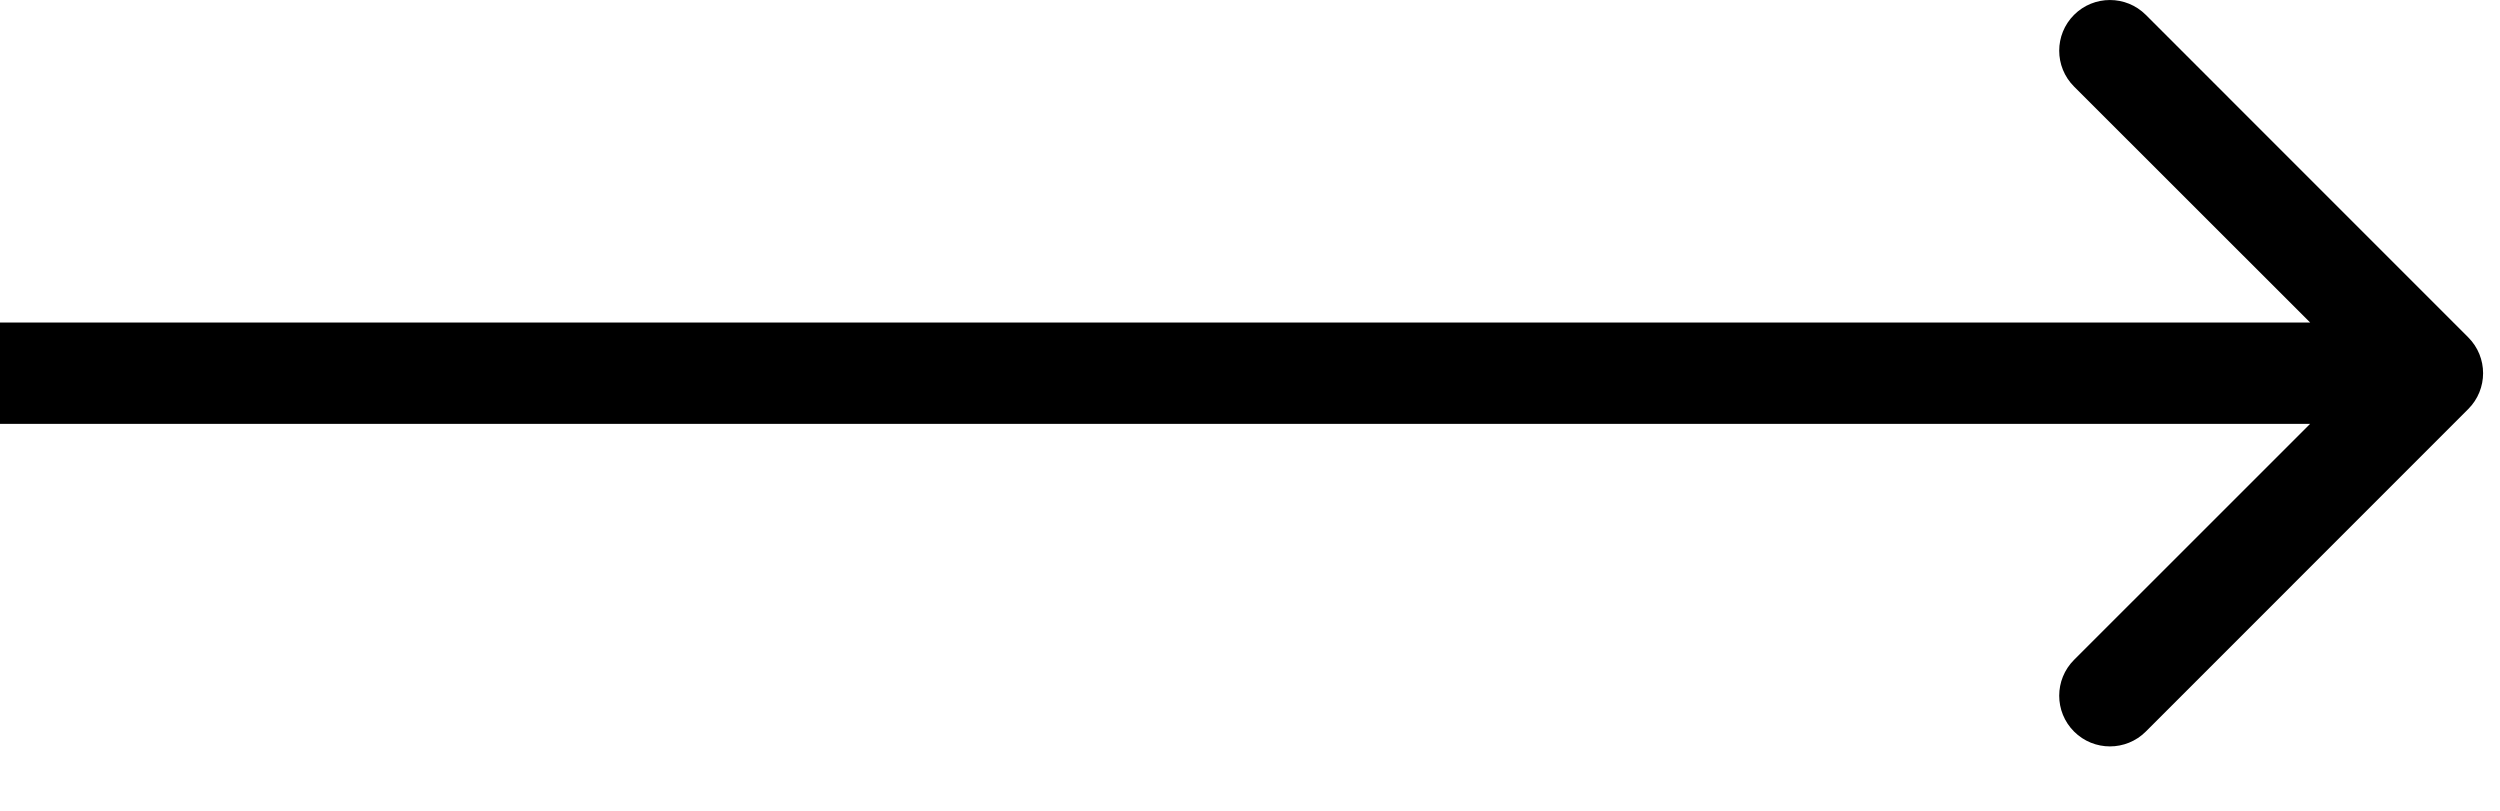 <svg width="37" height="12" viewBox="0 0 37 12" fill="none" xmlns="http://www.w3.org/2000/svg">
<path d="M30.696 0.22C30.989 -0.073 31.465 -0.073 31.758 0.22L36.53 4.993C36.823 5.286 36.823 5.761 36.53 6.054L31.758 10.827C31.465 11.12 30.989 11.12 30.696 10.827C30.403 10.534 30.403 10.059 30.696 9.766L34.19 6.273H0V4.773H34.19L30.696 1.281C30.403 0.988 30.403 0.513 30.696 0.22Z" fill="black"/>
</svg>
